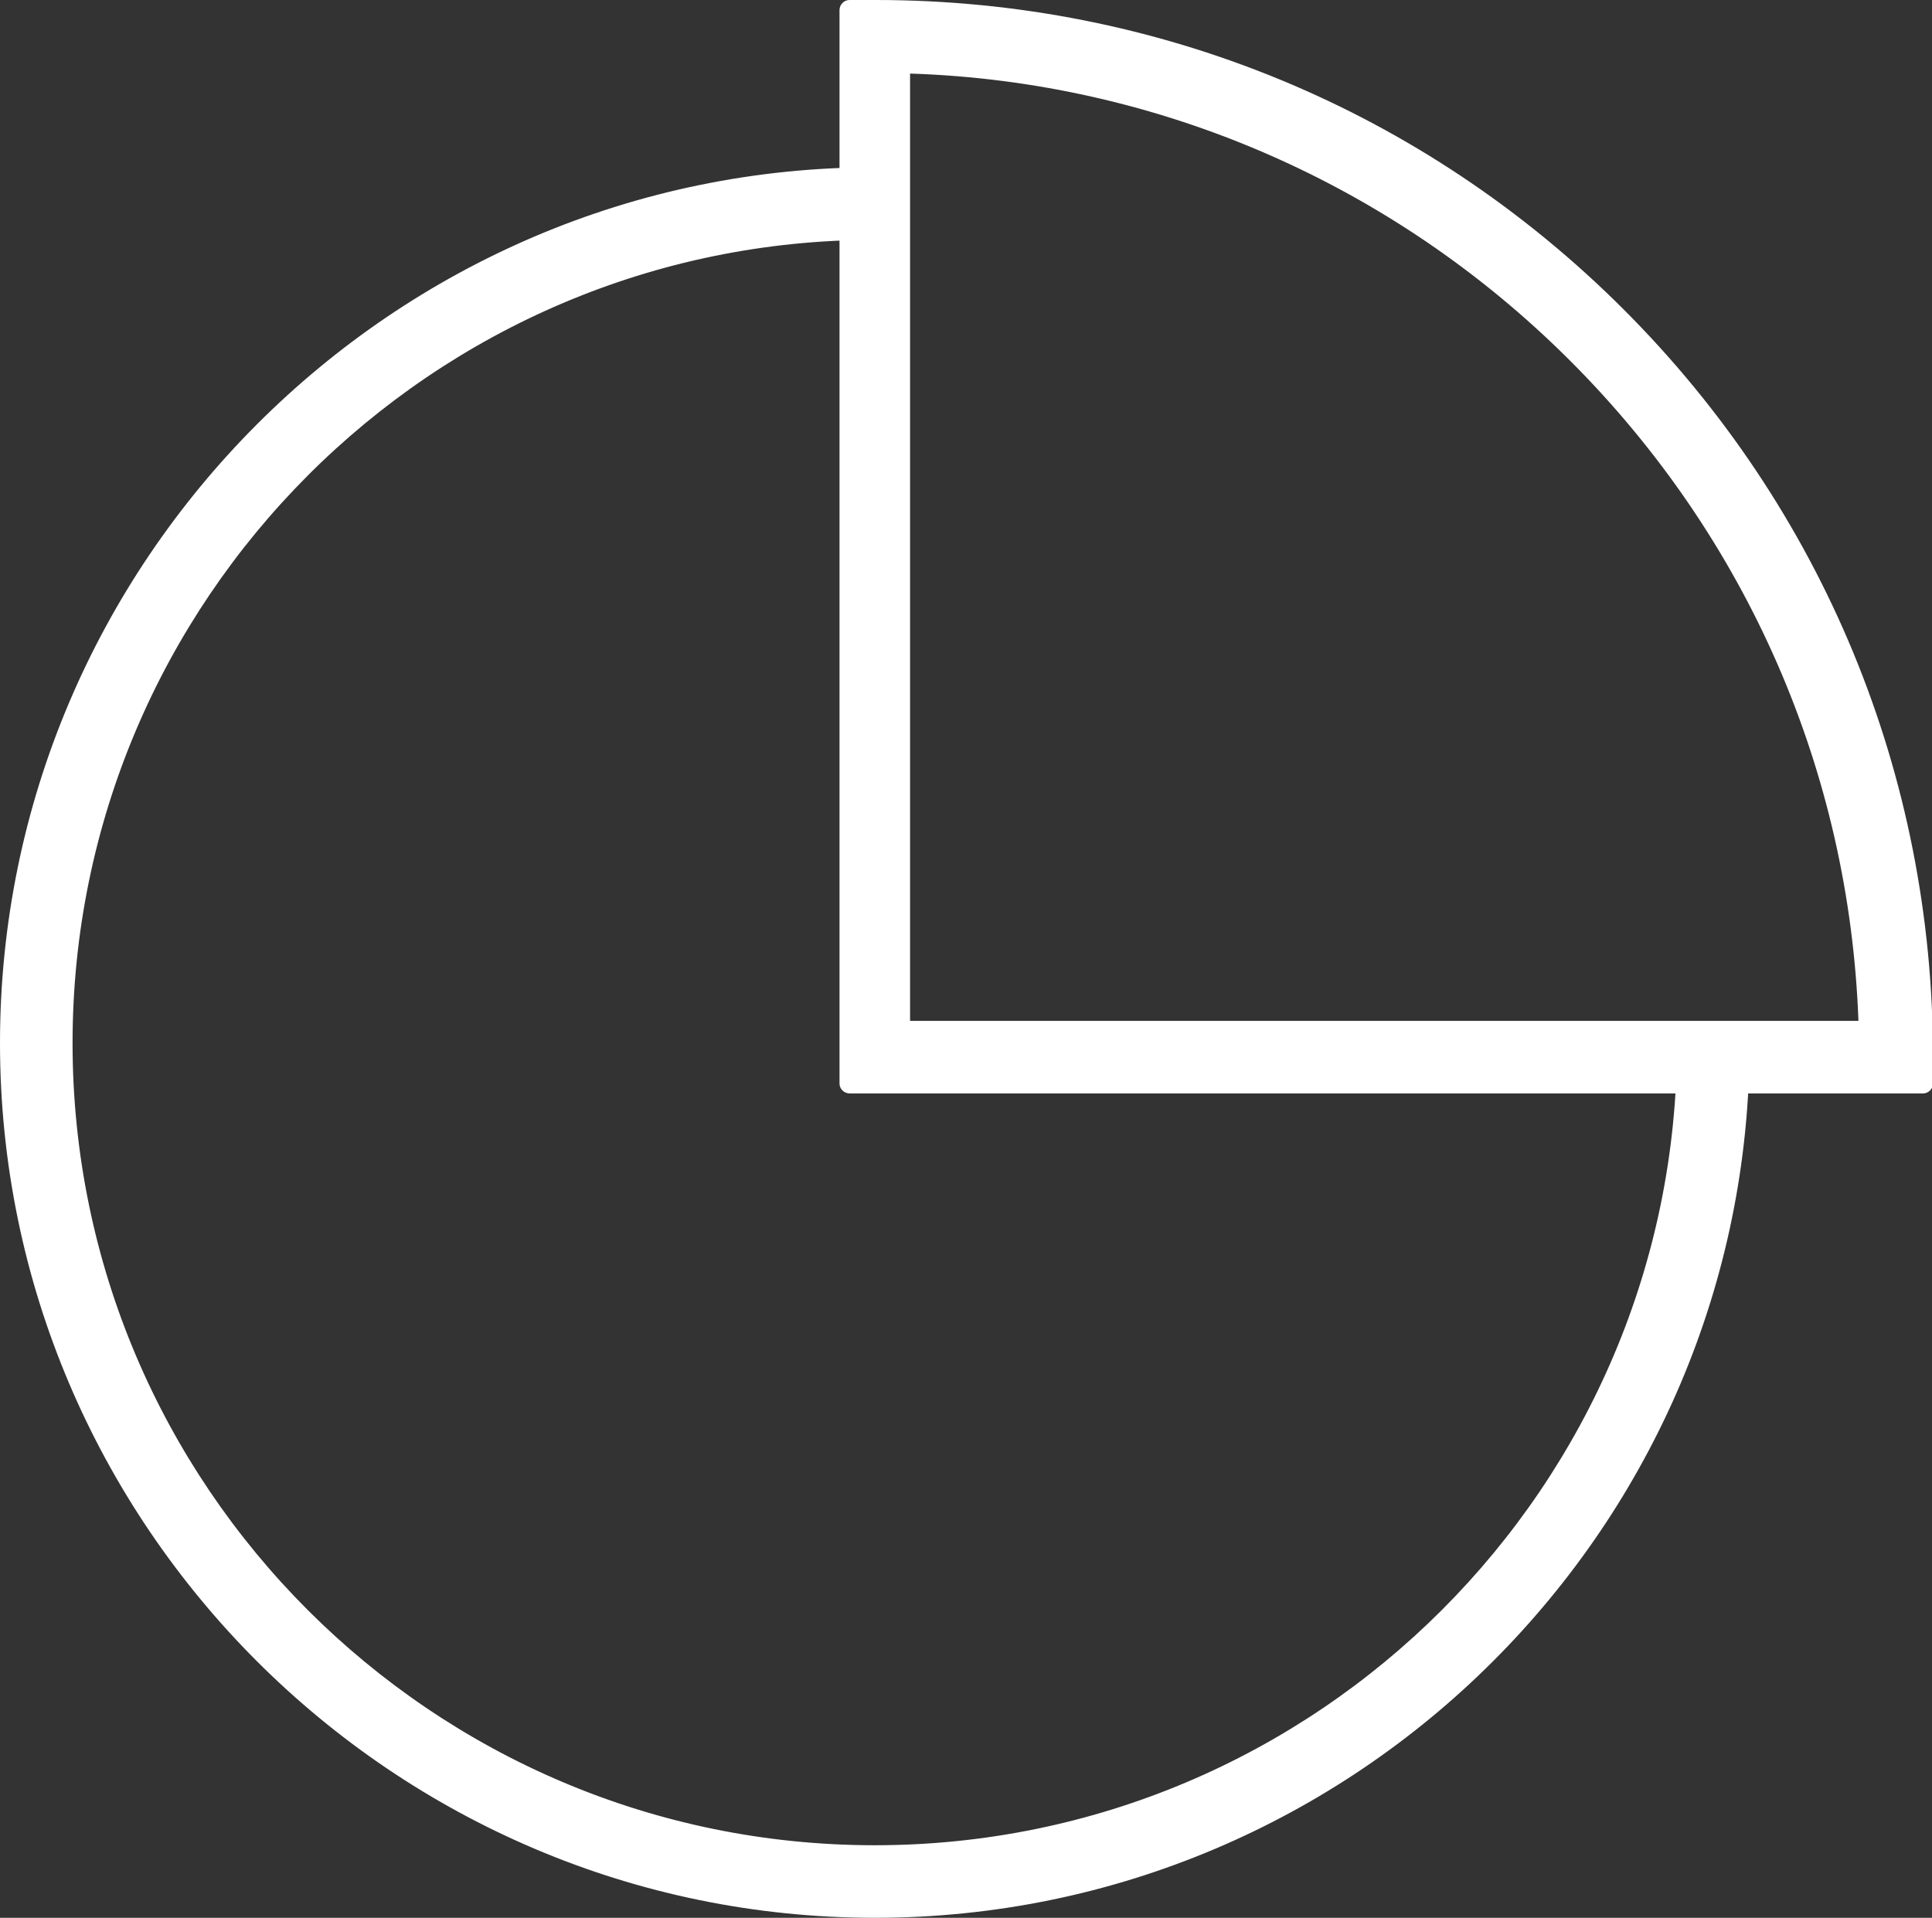 <?xml version="1.0" encoding="UTF-8"?>
<svg id="Ebene_1" xmlns="http://www.w3.org/2000/svg" viewBox="0 0 19.17 19.03">
  <rect x="0" y="0" width="19.17" height="19.03" fill="#333333" stroke="none"/>
  <defs>
    <style>
      .cls-1 {
        fill: #fff;
      }
    </style>
  </defs>
  <g>
    <path class="cls-1" d="M8.68,18.93C3.95,18.93.1,15.08.1,10.35S3.95,1.76,8.68,1.76v.52C4.24,2.29.62,5.9.62,10.35s3.62,8.06,8.06,8.06,8.06-3.62,8.06-8.06h.52c0,4.73-3.85,8.58-8.59,8.58Z"/>
    <path class="cls-1" d="M8.68,19.03C3.9,19.03,0,15.13,0,10.35S3.9,1.66,8.68,1.66c.05,0,.1.04.1.1v.52c0,.05-.04.1-.1.1C4.29,2.38.72,5.96.72,10.35s3.57,7.96,7.96,7.96,7.96-3.57,7.96-7.96c0-.05.04-.1.1-.1h.52c.05,0,.1.04.1.1,0,4.79-3.9,8.68-8.68,8.68ZM8.58,1.86C3.95,1.91.2,5.7.2,10.35s3.81,8.49,8.49,8.49,8.43-3.75,8.49-8.39h-.33c-.05,4.45-3.69,8.06-8.16,8.06S.52,14.84.52,10.35,4.13,2.24,8.58,2.19v-.33Z"/>
  </g>
  <g>
    <path class="cls-1" d="M19.07,10.75h-10.65V.1h.26c2.78,0,5.39,1.08,7.35,3.04s3.04,4.57,3.04,7.35v.26ZM8.95,10.23h9.6c-.07-2.54-1.09-4.91-2.89-6.72-1.8-1.8-4.18-2.82-6.72-2.89v9.6Z"/>
    <path class="cls-1" d="M19.08,10.85h-10.65c-.05,0-.1-.04-.1-.1V.1c0-.05.04-.1.1-.1h.26c2.8,0,5.44,1.09,7.42,3.07,1.98,1.98,3.07,4.62,3.07,7.42v.26c0,.05-.04.1-.1.1ZM8.52,10.65h10.46v-.16c0-2.75-1.07-5.33-3.02-7.28C14.02,1.27,11.43.2,8.68.2h-.16v10.46ZM18.55,10.33h-9.6c-.05,0-.1-.04-.1-.1V.63s.01-.05.03-.07c.02-.02.04-.03.07-.03,2.56.07,4.97,1.1,6.78,2.92,1.81,1.81,2.85,4.22,2.92,6.78,0,.03,0,.05-.03.07-.02.02-.04.03-.07.03ZM9.04,10.13h9.4c-.09-2.47-1.1-4.79-2.86-6.55-1.75-1.75-4.08-2.77-6.55-2.85v9.4Z"/>
  </g>
</svg>